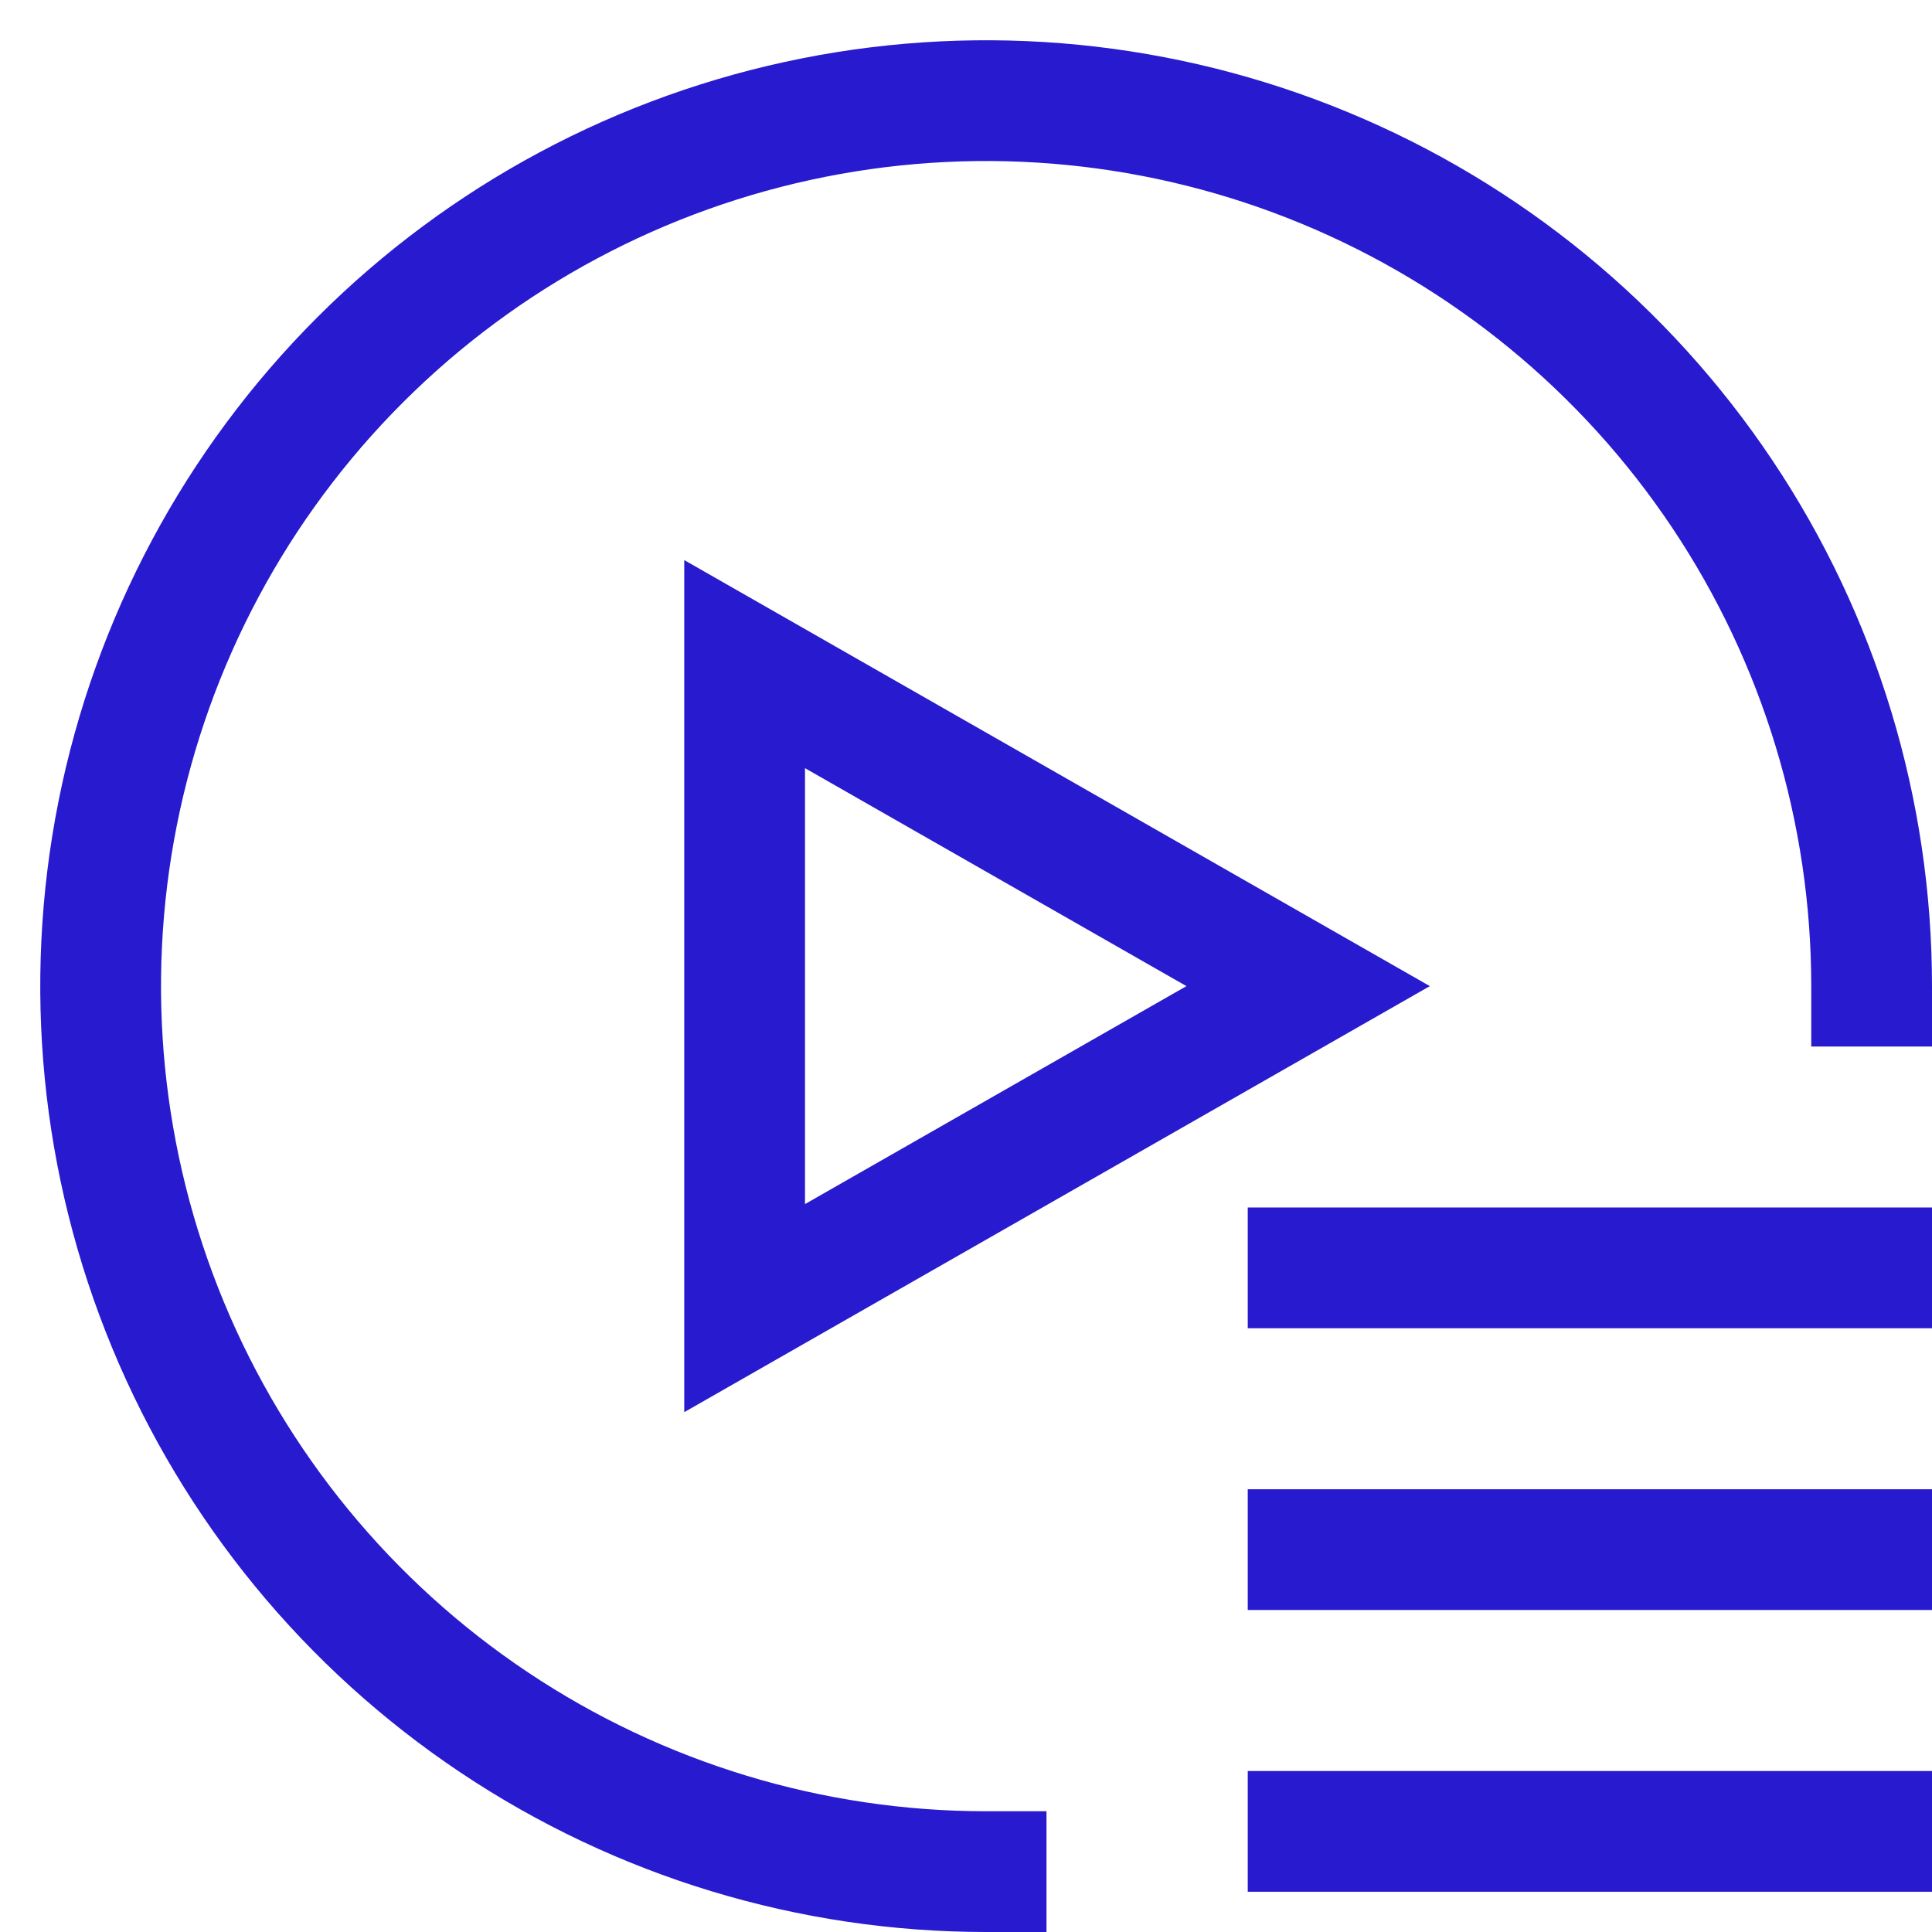 <?xml version="1.0" encoding="UTF-8"?>
<svg xmlns="http://www.w3.org/2000/svg" width="48" height="48" viewBox="0 0 48 48" fill="none">
  <path d="M24.5 46.5C20.149 46.5 15.895 45.21 12.277 42.792C8.66 40.375 5.84 36.939 4.175 32.919C2.51 28.899 2.074 24.476 2.923 20.208C3.772 15.94 5.867 12.02 8.944 8.944C12.02 5.867 15.94 3.772 20.208 2.923C24.476 2.074 28.899 2.51 32.919 4.175C36.939 5.84 40.375 8.66 42.792 12.277C45.21 15.895 46.5 20.149 46.5 24.5" stroke="#271ACF" stroke-width="3" stroke-miterlimit="10" stroke-linecap="square"></path>
  <path d="M32.5 45.5H46.5" stroke="#271ACF" stroke-width="3" stroke-miterlimit="10" stroke-linecap="square"></path>
  <path d="M32.5 38.5H46.5" stroke="#271ACF" stroke-width="3" stroke-miterlimit="10" stroke-linecap="square"></path>
  <path d="M32.5 31.5H46.5" stroke="#271ACF" stroke-width="3" stroke-miterlimit="10" stroke-linecap="square"></path>
  <path d="M18.5 16.5L32.5 24.5L18.5 32.5V16.5Z" stroke="#271ACF" stroke-width="3" stroke-miterlimit="10" stroke-linecap="square"></path>
</svg>
